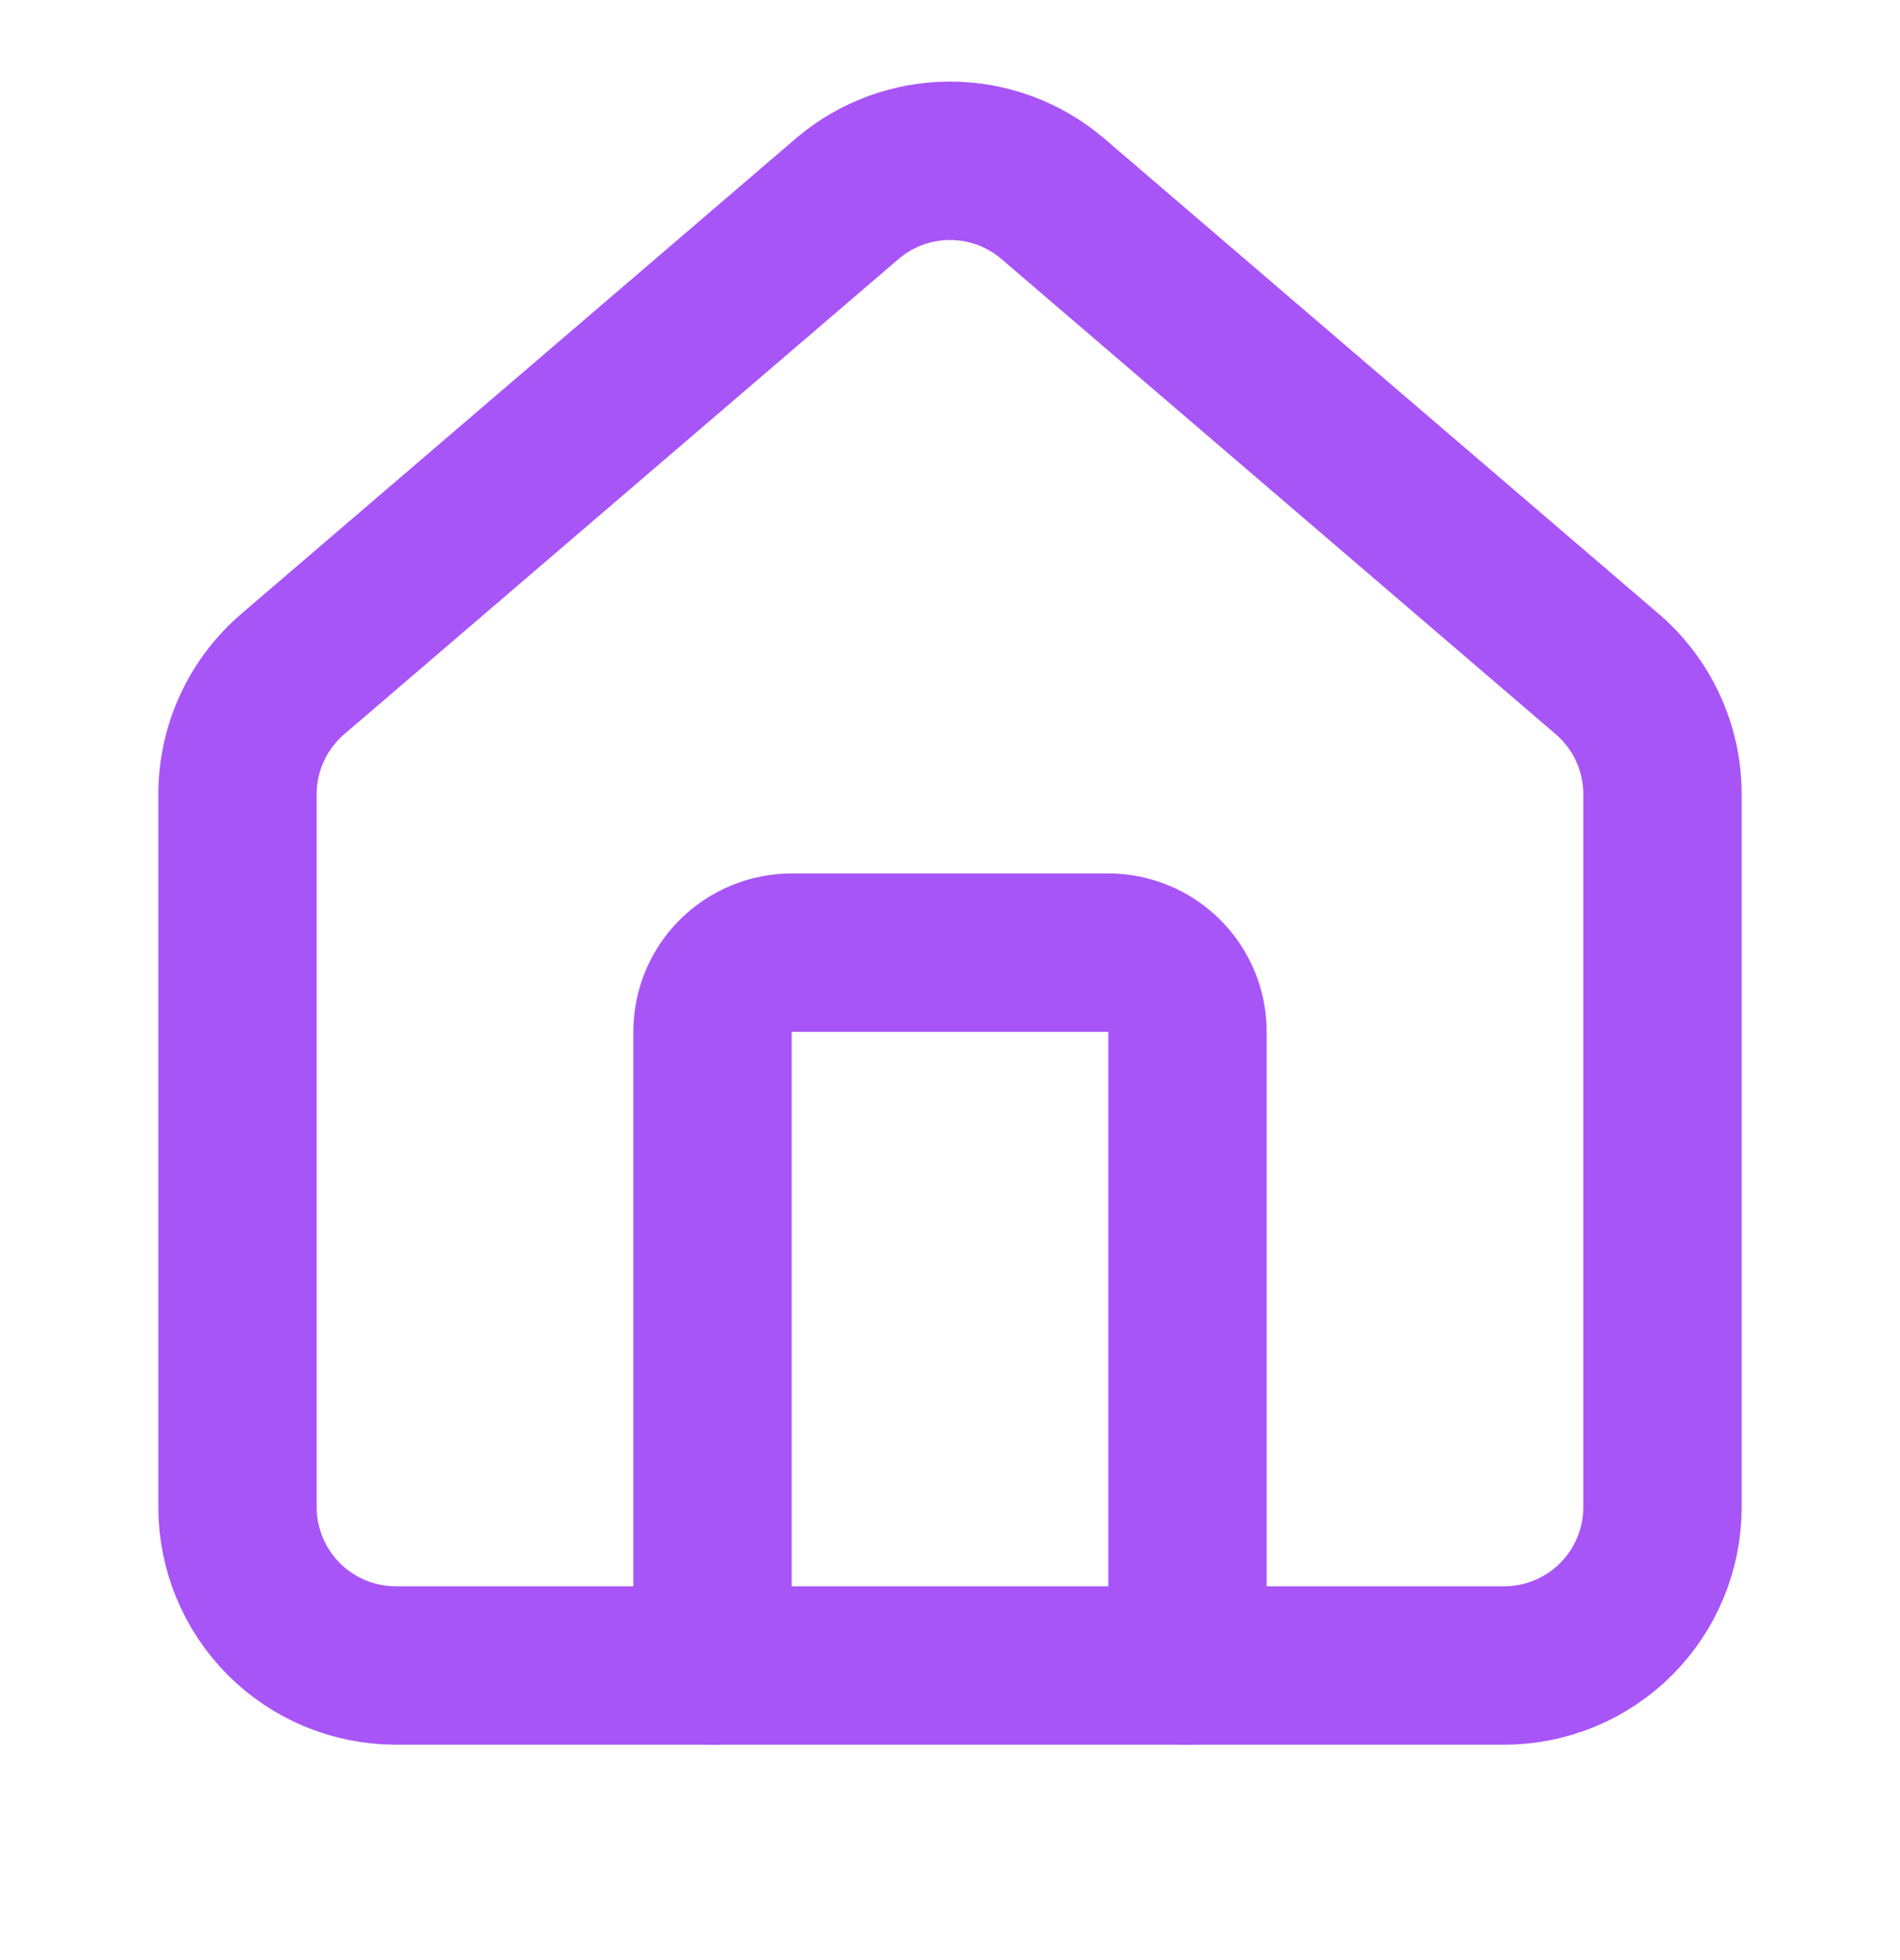 <svg width="32" height="33" viewBox="0 0 32 33" fill="none" xmlns="http://www.w3.org/2000/svg">
<path d="M20 28.039V17.372C20 17.019 19.86 16.68 19.61 16.43C19.359 16.18 19.02 16.039 18.667 16.039H13.333C12.98 16.039 12.641 16.18 12.39 16.43C12.14 16.68 12 17.019 12 17.372V28.039" stroke="#A855F7" stroke-width="2.667" stroke-linecap="round" stroke-linejoin="round"/>
<path d="M4 13.373C4 12.985 4.084 12.602 4.248 12.25C4.411 11.898 4.649 11.586 4.945 11.336L14.279 3.337C14.76 2.93 15.37 2.707 16 2.707C16.63 2.707 17.24 2.93 17.721 3.337L27.055 11.336C27.351 11.586 27.589 11.898 27.752 12.25C27.916 12.602 28 12.985 28 13.373V25.373C28 26.08 27.719 26.759 27.219 27.259C26.719 27.759 26.041 28.04 25.333 28.04H6.667C5.959 28.04 5.281 27.759 4.781 27.259C4.281 26.759 4 26.08 4 25.373V13.373Z" stroke="#A855F7" stroke-width="2.667" stroke-linecap="round" stroke-linejoin="round"/>
</svg>
